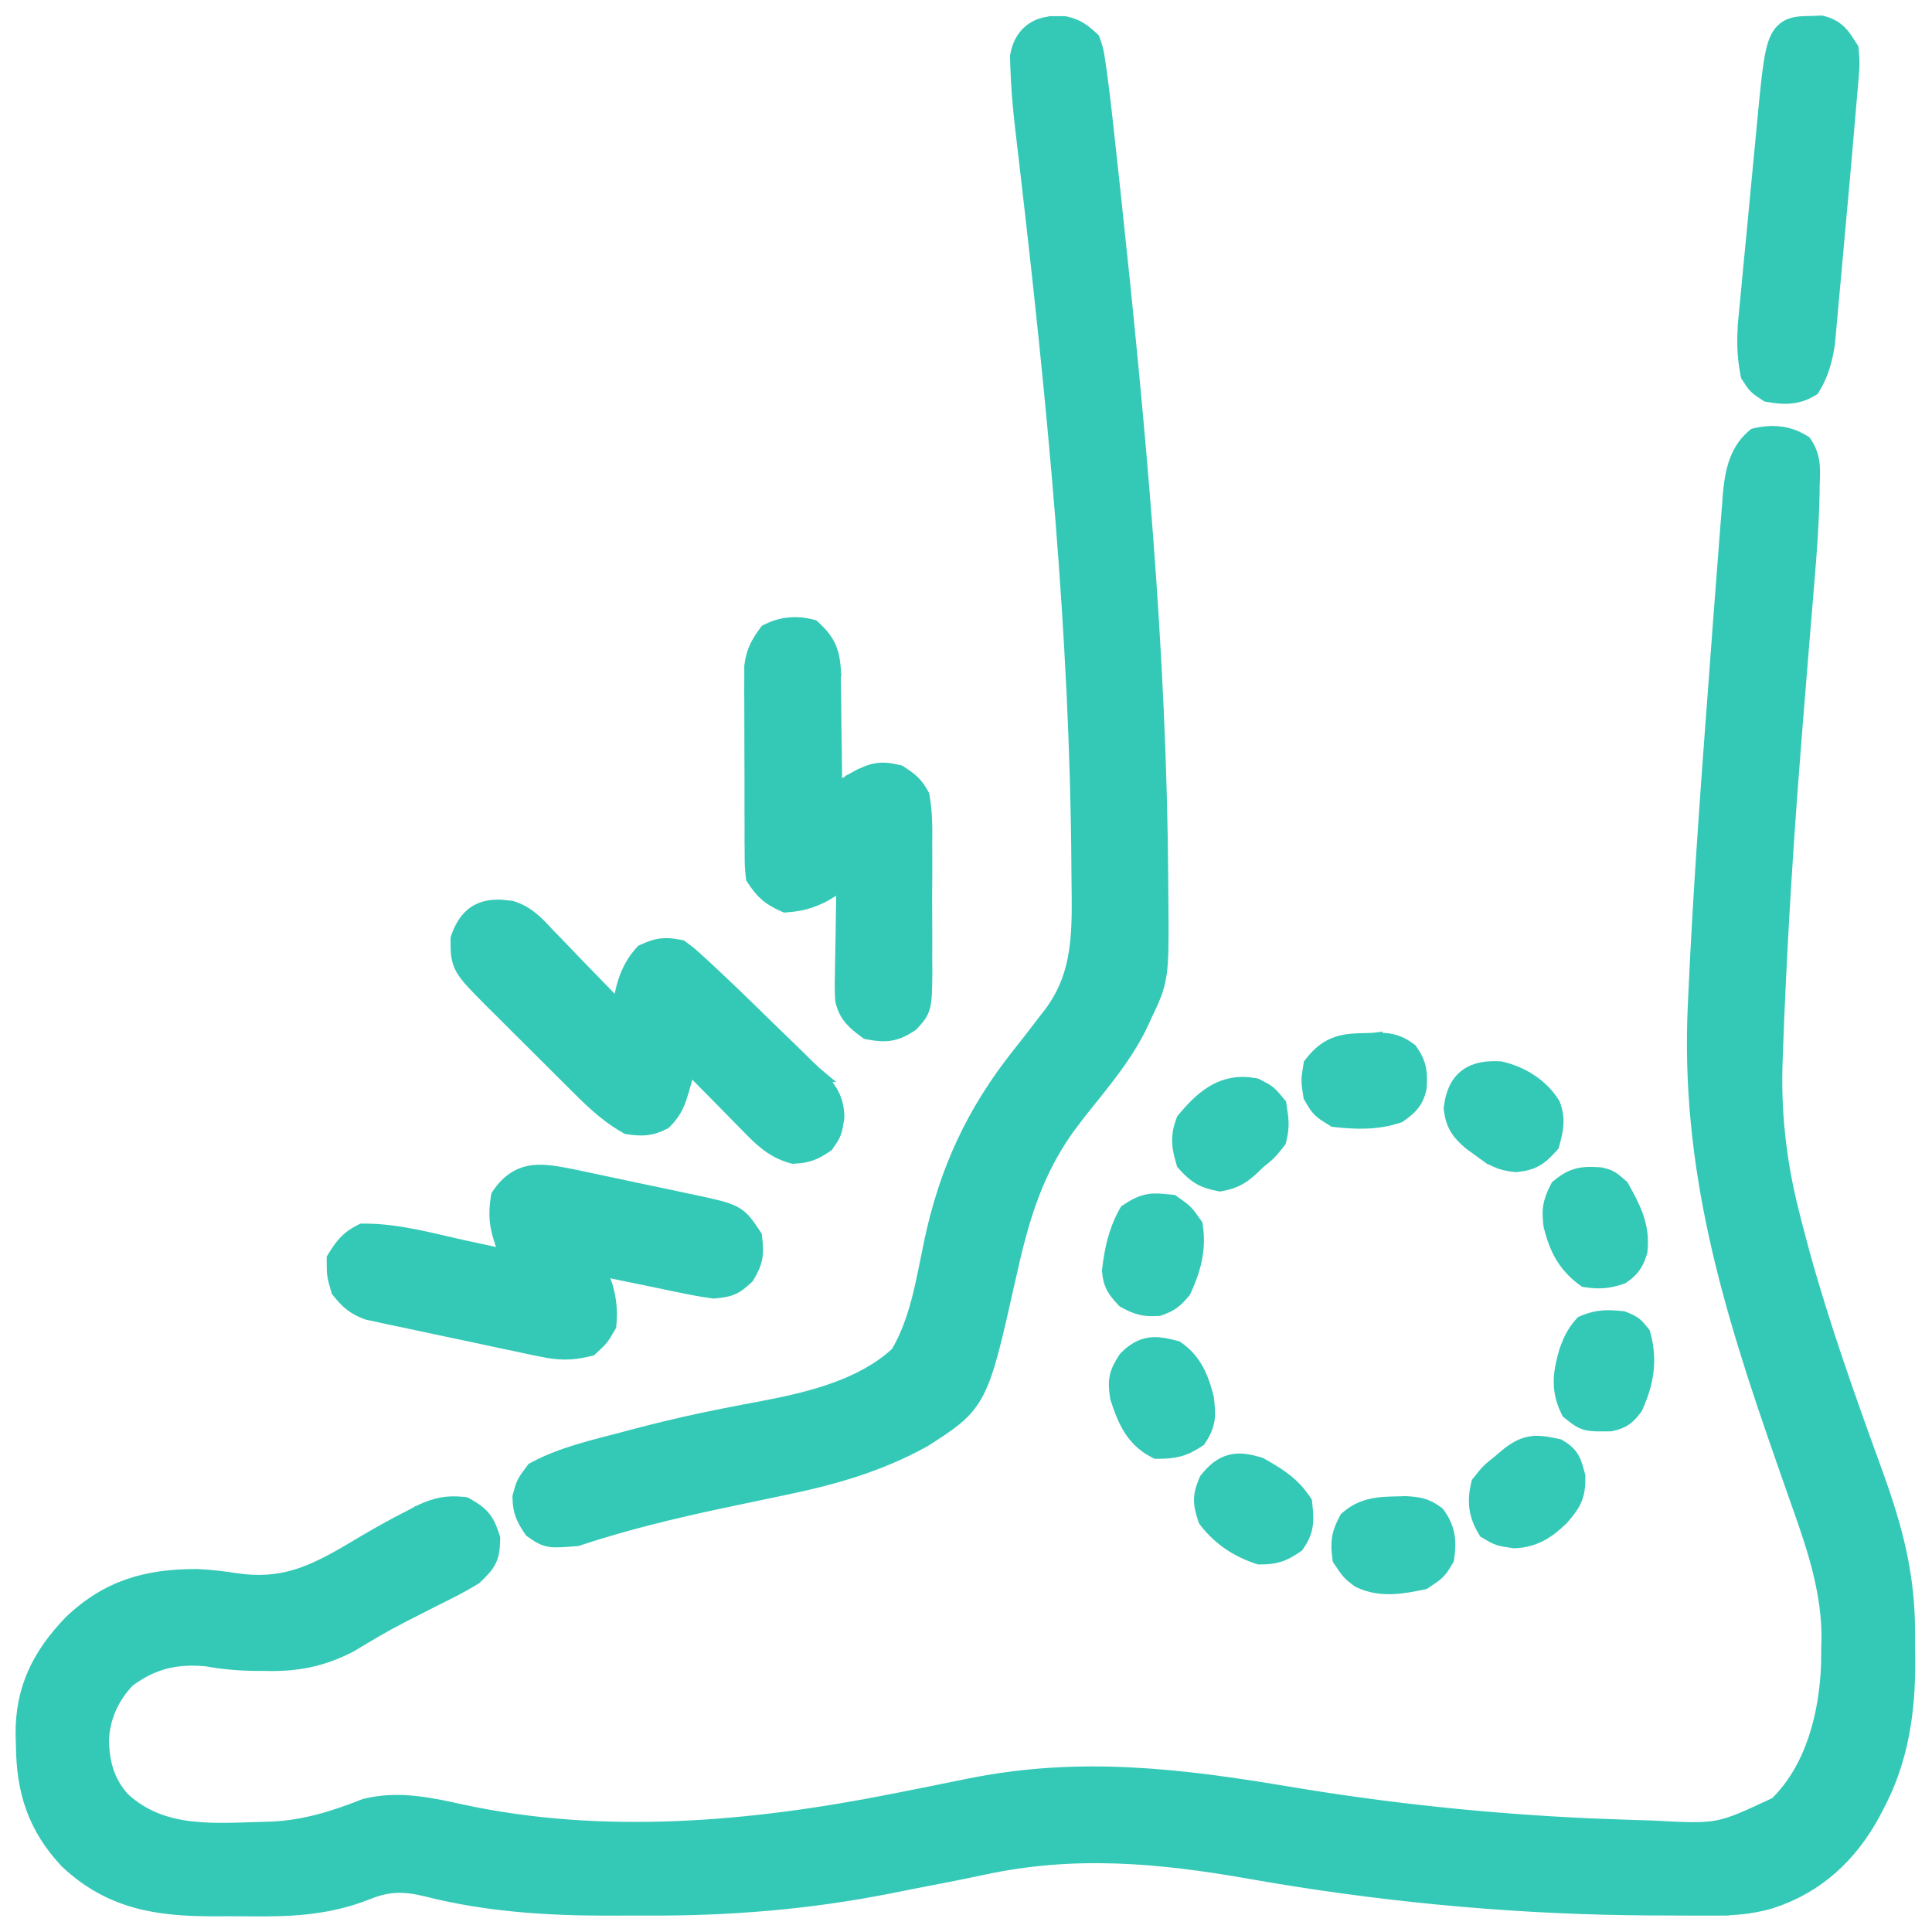 <svg xmlns="http://www.w3.org/2000/svg" fill="none" viewBox="0 0 62 62" height="62" width="62">
<path stroke-width="0.5" stroke="#34C9B6" fill="#34C9B6" d="M56.379 13.978C56.813 13.881 57.254 13.898 57.668 14.094L57.844 14.189L57.891 14.218L57.921 14.264C58.219 14.712 58.156 15.203 58.145 15.59C58.144 15.683 58.143 15.776 58.142 15.871V15.873C58.123 16.821 58.053 17.761 57.973 18.698C57.958 18.878 57.943 19.059 57.929 19.239V19.241C57.898 19.62 57.866 19.999 57.834 20.378C57.751 21.373 57.671 22.368 57.592 23.363C57.584 23.462 57.577 23.562 57.568 23.663C57.36 26.266 57.187 28.87 57.062 31.478C57.058 31.579 57.053 31.68 57.048 31.783C57.021 32.357 56.997 32.93 56.977 33.503C56.971 33.67 56.965 33.838 56.958 34.005C56.894 35.656 57.07 37.254 57.472 38.858V38.859C57.502 38.982 57.533 39.105 57.565 39.232L57.833 40.244C58.486 42.6 59.306 44.902 60.147 47.212L60.376 47.862C60.886 49.362 61.215 50.752 61.206 52.423L61.207 52.424C61.206 52.711 61.209 52.998 61.213 53.286V53.288C61.22 54.895 61.004 56.469 60.22 57.937C60.179 58.014 60.14 58.092 60.099 58.171L60.097 58.175C59.373 59.512 58.314 60.517 56.827 60.997L56.82 61C56.156 61.195 55.546 61.227 54.883 61.223L54.884 61.224L54.534 61.225C54.158 61.226 53.782 61.224 53.406 61.221V61.22C53.277 61.219 53.148 61.219 53.015 61.219C48.945 61.2 44.914 60.847 40.905 60.182L40.103 60.044C37.167 59.528 34.449 59.289 31.536 59.919H31.535C31.162 59.999 30.787 60.075 30.413 60.149L29.291 60.367C29.028 60.417 28.765 60.471 28.501 60.524H28.5C25.936 61.03 23.372 61.237 20.766 61.223C20.358 61.221 19.949 61.223 19.539 61.225H19.538C17.571 61.227 15.624 61.105 13.692 60.614V60.614C12.971 60.439 12.464 60.44 11.789 60.711L11.788 60.712C10.485 61.229 9.265 61.264 7.921 61.247C7.563 61.243 7.206 61.244 6.846 61.246H6.844C5.072 61.245 3.566 61.035 2.17 59.729L2.163 59.723L2.158 59.717C1.125 58.612 0.775 57.468 0.761 56.017L0.75 55.662V55.657C0.738 54.187 1.289 53.119 2.269 52.092L2.277 52.083C3.475 50.939 4.729 50.599 6.313 50.602H6.324C6.736 50.62 7.123 50.665 7.525 50.728L7.822 50.766C9.274 50.911 10.232 50.399 11.575 49.592C11.972 49.355 12.372 49.129 12.778 48.912L13.187 48.7C13.296 48.642 13.297 48.641 13.41 48.581L13.414 48.578H13.415C13.842 48.363 14.2 48.252 14.664 48.271L14.87 48.286L14.92 48.292L14.964 48.316C15.189 48.441 15.363 48.557 15.498 48.722C15.633 48.887 15.713 49.082 15.79 49.33L15.802 49.368L15.801 49.408C15.796 49.683 15.772 49.888 15.675 50.078C15.583 50.258 15.433 50.405 15.252 50.583L15.231 50.603L15.207 50.618C14.786 50.878 14.347 51.094 13.917 51.307C13.674 51.43 13.431 51.554 13.188 51.678V51.679C13.07 51.739 12.952 51.796 12.831 51.858L12.832 51.859C12.293 52.138 11.772 52.449 11.246 52.768L11.239 52.772L11.231 52.776C10.317 53.249 9.513 53.398 8.501 53.373V53.372C8.402 53.372 8.302 53.372 8.2 53.371H8.198C7.664 53.365 7.158 53.322 6.628 53.225C5.629 53.137 4.899 53.312 4.099 53.898C3.578 54.437 3.272 55.108 3.248 55.852C3.262 56.606 3.439 57.204 3.926 57.751C4.58 58.351 5.318 58.602 6.124 58.697C6.946 58.793 7.81 58.727 8.734 58.706C9.764 58.66 10.716 58.367 11.698 57.979L11.714 57.973L11.729 57.969C12.811 57.701 13.854 57.945 14.843 58.161C19.346 59.128 24.088 58.717 28.604 57.825C28.694 57.806 28.785 57.789 28.879 57.771C29.619 57.624 30.358 57.477 31.097 57.325H31.098C34.646 56.605 37.874 57.001 41.366 57.586C44.553 58.12 47.745 58.453 50.966 58.6L52.348 58.652L52.985 58.671H52.991C54.117 58.731 54.638 58.757 55.124 58.664C55.602 58.573 56.053 58.364 57.016 57.913C58.18 56.787 58.633 55.041 58.691 53.4C58.694 53.219 58.695 53.039 58.696 52.859V52.854C58.7 52.722 58.7 52.722 58.704 52.588C58.713 51.142 58.281 49.771 57.785 48.381C57.66 48.029 57.537 47.675 57.414 47.324C57.35 47.139 57.285 46.953 57.221 46.769C55.526 41.925 54.165 37.462 54.415 32.229L54.431 31.888C54.591 28.351 54.859 24.819 55.124 21.294C55.159 20.83 55.193 20.366 55.227 19.902C55.277 19.233 55.328 18.564 55.381 17.896C55.4 17.658 55.418 17.42 55.435 17.182L55.513 16.21C55.519 16.119 55.526 16.028 55.532 15.934V15.93C55.586 15.317 55.685 14.534 56.27 14.031L56.317 13.992L56.379 13.978Z"></path>
<path stroke-width="0.5" stroke="#34C9B6" fill="#34C9B6" d="M34.16 0.769L34.185 0.774C34.56 0.856 34.755 1.009 35.002 1.235L35.049 1.278L35.071 1.339C35.114 1.466 35.141 1.545 35.161 1.631C35.181 1.715 35.195 1.805 35.216 1.954L35.268 2.303L35.269 2.309C35.292 2.489 35.292 2.49 35.316 2.674L35.362 3.026V3.028C35.409 3.412 35.452 3.796 35.493 4.179L35.541 4.617C35.594 5.094 35.646 5.571 35.697 6.048L35.723 6.298C36.505 13.586 37.195 20.916 37.24 28.263L37.243 28.671L37.25 29.566C37.254 30.354 37.246 30.843 37.195 31.221C37.123 31.744 36.968 32.06 36.697 32.622L36.698 32.623C36.657 32.711 36.616 32.799 36.575 32.89L36.573 32.895C36.031 34.015 35.132 35.01 34.411 35.94L34.413 35.94C33.228 37.505 32.781 39.048 32.353 40.98V40.98C32.132 41.968 31.964 42.716 31.811 43.295C31.658 43.873 31.517 44.3 31.342 44.641C30.982 45.341 30.493 45.647 29.649 46.188L29.643 46.192L29.636 46.196C28.216 46.985 26.736 47.404 25.181 47.727C24.657 47.837 24.134 47.946 23.611 48.056C23.472 48.085 23.334 48.115 23.192 48.145L23.191 48.144C21.625 48.479 20.055 48.853 18.545 49.356L18.517 49.366L18.487 49.368C18.085 49.4 17.835 49.422 17.645 49.392C17.427 49.356 17.285 49.254 17.104 49.128L17.066 49.101L17.039 49.062C16.933 48.904 16.845 48.763 16.787 48.605C16.727 48.444 16.702 48.279 16.697 48.073L16.696 48.037L16.705 48.003C16.751 47.832 16.78 47.714 16.838 47.599C16.894 47.486 16.975 47.38 17.097 47.216L17.13 47.172L17.18 47.145C18.059 46.676 19.074 46.45 19.98 46.211L20.205 46.15L20.893 45.972C21.582 45.798 22.274 45.64 22.972 45.5C23.059 45.483 23.147 45.464 23.237 45.446C23.658 45.362 24.08 45.281 24.503 45.203C26.051 44.91 27.701 44.491 28.821 43.449C29.446 42.404 29.636 41.158 29.895 39.905H29.896C30.378 37.591 31.254 35.697 32.724 33.851L33.149 33.309C33.289 33.127 33.429 32.945 33.568 32.762L33.571 32.758C33.623 32.691 33.676 32.624 33.731 32.555C34.718 31.238 34.655 29.85 34.635 28.159V28.157C34.634 27.966 34.633 27.966 34.632 27.77C34.582 20.362 33.854 12.935 32.997 5.568C32.971 5.34 32.944 5.112 32.918 4.884C32.887 4.609 32.855 4.335 32.822 4.061V4.06C32.768 3.593 32.724 3.125 32.697 2.655L32.674 2.184C32.67 2.072 32.667 1.961 32.663 1.847L32.661 1.82L32.665 1.795C32.719 1.481 32.853 1.213 33.076 1.027C33.297 0.843 33.582 0.762 33.899 0.77V0.769H34.16Z"></path>
<path stroke-width="0.5" stroke="#34C9B6" fill="#34C9B6" d="M16.109 29.124L16.388 29.154L16.407 29.157L16.425 29.163C16.951 29.327 17.27 29.702 17.573 30.027L17.788 30.246L18.455 30.941C18.679 31.173 18.905 31.404 19.13 31.636L19.549 32.07L19.551 32.073C19.721 32.257 19.793 32.333 19.871 32.399C19.878 32.405 19.886 32.41 19.893 32.416C19.974 31.788 20.116 31.128 20.598 30.596L20.632 30.558L20.679 30.537C20.872 30.448 21.037 30.387 21.217 30.365C21.352 30.348 21.485 30.354 21.633 30.376L21.787 30.402L21.843 30.413L21.889 30.447C22.105 30.607 22.112 30.612 22.341 30.82L22.59 31.046L22.592 31.048C23.263 31.67 23.919 32.306 24.57 32.946H24.569C24.748 33.121 24.929 33.296 25.11 33.469C25.375 33.724 25.637 33.982 25.898 34.239H25.897L26.141 34.469L26.147 34.474H26.146C26.33 34.66 26.506 34.838 26.632 35.048C26.764 35.267 26.838 35.51 26.846 35.824L26.847 35.846L26.844 35.867C26.814 36.069 26.795 36.208 26.751 36.327C26.705 36.453 26.634 36.552 26.541 36.686L26.515 36.725L26.476 36.752C26.317 36.859 26.175 36.943 26.017 37C25.857 37.058 25.693 37.084 25.493 37.093L25.453 37.096L25.414 37.085C24.787 36.91 24.408 36.521 24.021 36.122V36.121C23.957 36.057 23.893 35.994 23.828 35.928C23.624 35.723 23.422 35.515 23.22 35.308V35.307C23.082 35.168 22.945 35.029 22.807 34.89C22.57 34.651 22.334 34.41 22.098 34.17C22.049 34.336 21.999 34.501 21.95 34.667L21.951 34.668C21.927 34.754 21.904 34.84 21.879 34.928L21.878 34.933C21.762 35.322 21.671 35.63 21.333 35.967L21.305 35.995L21.269 36.013C21.078 36.109 20.909 36.164 20.728 36.182C20.552 36.2 20.378 36.183 20.186 36.156L20.138 36.149L20.096 36.126C19.41 35.735 18.887 35.199 18.366 34.676L18.088 34.4C17.895 34.208 17.702 34.016 17.51 33.823C17.217 33.53 16.922 33.237 16.627 32.945L16.065 32.383L15.798 32.119L15.796 32.117C15.544 31.863 15.349 31.667 15.202 31.507C15.056 31.347 14.947 31.211 14.869 31.076C14.704 30.787 14.709 30.529 14.709 30.165V30.123L14.723 30.083C14.859 29.693 15.057 29.409 15.362 29.253C15.584 29.139 15.836 29.108 16.109 29.124Z"></path>
<path stroke-width="0.5" stroke="#34C9B6" fill="#34C9B6" d="M17.093 37.642C17.468 37.592 17.877 37.676 18.282 37.752L18.287 37.753C18.512 37.8 18.737 37.847 18.962 37.895H18.961C19.08 37.92 19.2 37.945 19.323 37.971C19.575 38.024 19.826 38.078 20.078 38.132C20.461 38.214 20.845 38.294 21.229 38.374H21.23C21.475 38.426 21.72 38.478 21.965 38.531H21.964C22.078 38.554 22.193 38.577 22.31 38.602L22.313 38.603C22.629 38.672 22.874 38.725 23.066 38.776C23.258 38.826 23.414 38.879 23.547 38.95C23.755 39.063 23.885 39.214 24.024 39.412L24.169 39.628L24.202 39.676L24.209 39.734C24.238 39.961 24.251 40.154 24.217 40.347C24.181 40.543 24.102 40.72 23.978 40.925L23.961 40.954L23.935 40.979C23.773 41.132 23.639 41.242 23.474 41.311C23.314 41.378 23.142 41.398 22.933 41.418L22.903 41.421L22.875 41.417C22.546 41.371 22.229 41.316 21.904 41.246V41.245C21.815 41.227 21.726 41.21 21.635 41.192L21.634 41.191C21.347 41.132 21.061 41.072 20.775 41.012V41.011C20.581 40.971 20.387 40.933 20.193 40.893C19.863 40.825 19.532 40.756 19.202 40.687C19.23 40.766 19.259 40.844 19.287 40.925L19.418 41.295L19.422 41.304L19.424 41.313C19.535 41.722 19.569 42.051 19.534 42.476L19.529 42.532L19.501 42.58C19.41 42.738 19.352 42.84 19.279 42.931C19.206 43.022 19.12 43.101 18.986 43.224L18.939 43.267L18.878 43.282C18.339 43.417 17.918 43.404 17.392 43.293V43.292C17.262 43.266 17.133 43.24 17 43.213L16.997 43.212C16.79 43.167 16.79 43.168 16.579 43.122V43.121C16.436 43.091 16.293 43.062 16.146 43.031H16.145C15.843 42.966 15.54 42.902 15.238 42.836L14.081 42.592C13.71 42.515 13.34 42.434 12.972 42.355V42.356C12.764 42.313 12.763 42.313 12.552 42.269L12.548 42.268C12.419 42.239 12.291 42.211 12.158 42.182V42.181C12.045 42.157 11.932 42.133 11.816 42.109L11.8 42.105L11.783 42.099C11.586 42.026 11.429 41.944 11.287 41.833C11.147 41.725 11.031 41.596 10.907 41.444L10.875 41.404L10.861 41.356C10.805 41.162 10.77 41.042 10.752 40.918C10.734 40.794 10.734 40.669 10.734 40.468V40.396L10.772 40.334C10.986 39.995 11.165 39.748 11.574 39.543L11.627 39.517H11.685C12.786 39.514 13.899 39.835 14.91 40.056L15.451 40.172C15.739 40.234 16.028 40.297 16.316 40.36C16.294 40.3 16.272 40.24 16.249 40.179L16.12 39.835L16.116 39.825C15.95 39.318 15.915 38.976 15.998 38.442L16.007 38.386L16.039 38.339C16.341 37.9 16.689 37.696 17.093 37.642Z"></path>
<path stroke-width="0.5" stroke="#34C9B6" fill="#34C9B6" d="M29.663 28.718C29.662 28.952 29.663 29.188 29.665 29.424C29.669 29.879 29.668 30.334 29.666 30.788C29.668 30.929 29.669 31.07 29.67 31.215V31.221C29.663 31.746 29.66 32.056 29.608 32.272C29.546 32.525 29.414 32.66 29.25 32.836L29.23 32.858L29.203 32.875C28.981 33.02 28.786 33.112 28.569 33.148C28.355 33.183 28.142 33.16 27.892 33.115L27.834 33.104L27.788 33.07C27.474 32.838 27.168 32.606 27.057 32.115L27.053 32.096L27.051 32.076C27.034 31.795 27.035 31.522 27.044 31.248C27.045 31.152 27.046 31.056 27.047 30.957L27.065 30.02C27.068 29.81 27.071 29.6 27.074 29.389L27.093 28.294C27.004 28.348 26.915 28.402 26.824 28.458L26.823 28.457C26.701 28.531 26.58 28.607 26.454 28.683L26.437 28.693C26.035 28.897 25.721 28.993 25.265 29.026L25.201 29.031L25.144 29.005C24.929 28.907 24.763 28.815 24.616 28.688C24.469 28.562 24.352 28.411 24.221 28.215L24.186 28.163L24.18 28.1C24.149 27.787 24.148 27.779 24.147 27.403C24.146 27.265 24.145 27.126 24.144 26.983L24.143 26.981C24.143 26.832 24.144 26.682 24.144 26.528C24.143 26.374 24.142 26.221 24.142 26.062C24.141 25.736 24.141 25.41 24.142 25.084C24.143 24.668 24.141 24.253 24.138 23.837V23.836C24.136 23.438 24.136 23.039 24.136 22.642L24.133 22.189V22.186L24.135 21.765V21.379L24.137 21.363C24.195 20.923 24.333 20.663 24.578 20.329L24.614 20.28L24.667 20.253C25.038 20.067 25.446 20.016 25.841 20.082L26.01 20.117L26.072 20.133L26.119 20.175C26.317 20.359 26.466 20.536 26.567 20.746C26.643 20.904 26.687 21.069 26.711 21.254L26.73 21.444L26.731 21.456H26.73L26.738 22.075L26.744 22.398V22.399C26.749 22.744 26.752 23.089 26.754 23.432L26.765 24.134L26.779 25.414C26.89 25.347 26.918 25.331 27.078 25.236L27.455 25.009L27.466 25.003L27.584 25.223L27.467 25.003C27.697 24.88 27.894 24.784 28.108 24.745C28.328 24.704 28.544 24.727 28.814 24.793L28.856 24.803L28.892 24.827C29.037 24.923 29.16 25.006 29.267 25.108C29.351 25.188 29.42 25.276 29.489 25.384L29.557 25.499L29.578 25.535L29.585 25.577C29.679 26.101 29.671 26.618 29.666 27.117C29.667 27.262 29.668 27.406 29.668 27.555V27.556C29.669 27.944 29.667 28.331 29.663 28.718Z"></path>
<path stroke-width="0.5" stroke="#34C9B6" fill="#34C9B6" d="M58.483 0.758C58.722 0.821 58.891 0.92 59.031 1.062C59.096 1.128 59.153 1.202 59.207 1.28L59.362 1.52L59.395 1.571L59.4 1.633C59.416 1.82 59.425 1.928 59.424 2.048C59.423 2.165 59.412 2.293 59.393 2.521L59.371 2.789C59.354 2.998 59.336 3.207 59.316 3.416C59.279 3.827 59.245 4.239 59.21 4.651V4.652C59.14 5.485 59.064 6.317 58.987 7.148C58.947 7.585 58.908 8.022 58.869 8.459C58.839 8.799 58.808 9.14 58.776 9.479C58.762 9.64 58.747 9.801 58.732 9.962L58.671 10.637C58.659 10.764 58.648 10.891 58.636 11.021L58.635 11.028L58.634 11.036C58.562 11.511 58.445 11.969 58.182 12.407L58.149 12.46L58.096 12.492C57.65 12.76 57.194 12.732 56.77 12.656L56.72 12.648L56.678 12.62C56.544 12.535 56.446 12.473 56.364 12.391C56.282 12.309 56.22 12.211 56.135 12.077L56.109 12.037L56.1 11.99C55.979 11.378 55.981 10.834 56.038 10.23H56.037C56.045 10.148 56.053 10.065 56.06 9.979L56.139 9.164C56.157 8.974 56.175 8.784 56.192 8.594C56.23 8.196 56.269 7.797 56.308 7.399C56.357 6.892 56.405 6.385 56.452 5.877L56.565 4.698C56.582 4.511 56.601 4.325 56.618 4.138C56.692 3.356 56.748 2.762 56.806 2.315C56.863 1.874 56.924 1.55 57.018 1.32C57.118 1.073 57.266 0.912 57.491 0.832C57.681 0.765 57.911 0.765 58.14 0.762C58.229 0.758 58.318 0.754 58.41 0.75L58.447 0.749L58.483 0.758Z"></path>
<path stroke-width="0.5" stroke="#34C9B6" fill="#34C9B6" d="M39.496 46.93C39.707 46.877 39.926 46.892 40.161 46.945L40.401 47.009L40.427 47.017L40.452 47.031C40.903 47.285 41.333 47.538 41.679 47.967L41.823 48.163L41.857 48.213L41.863 48.274C41.887 48.495 41.909 48.703 41.884 48.907C41.858 49.121 41.781 49.319 41.631 49.538L41.604 49.577L41.566 49.603C41.381 49.729 41.221 49.822 41.04 49.879C40.858 49.937 40.673 49.954 40.446 49.954H40.405L40.367 49.941C39.709 49.721 39.164 49.36 38.729 48.806L38.703 48.772L38.689 48.731C38.617 48.516 38.566 48.329 38.567 48.134C38.568 47.935 38.623 47.749 38.718 47.53L38.732 47.498L38.752 47.472C38.977 47.194 39.207 47.003 39.496 46.93Z"></path>
<path stroke-width="0.5" stroke="#34C9B6" fill="#34C9B6" d="M48.122 34.308L48.143 34.309L48.164 34.314C48.805 34.46 49.437 34.841 49.805 35.422L49.82 35.445L49.829 35.47C50 35.936 49.912 36.282 49.806 36.675L49.791 36.733L49.751 36.777C49.598 36.946 49.459 37.087 49.286 37.186C49.109 37.288 48.916 37.336 48.674 37.362L48.648 37.364L48.623 37.362C48.383 37.339 48.197 37.292 48.018 37.21C47.846 37.13 47.692 37.021 47.518 36.892V36.893C47.419 36.821 47.319 36.749 47.217 36.675L47.21 36.67L47.203 36.664C47.032 36.521 46.889 36.383 46.783 36.212C46.674 36.037 46.615 35.844 46.584 35.605L46.58 35.574L46.584 35.543C46.636 35.105 46.783 34.762 47.071 34.547C47.352 34.337 47.719 34.286 48.122 34.308Z"></path>
<path stroke-width="0.5" stroke="#34C9B6" fill="#34C9B6" d="M44.115 33.391L44.403 33.396C44.495 33.402 44.584 33.413 44.673 33.435C44.81 33.468 44.938 33.521 45.07 33.602L45.203 33.692L45.237 33.716L45.262 33.751C45.398 33.947 45.478 34.118 45.516 34.309C45.552 34.491 45.545 34.676 45.534 34.88L45.533 34.9L45.529 34.918C45.487 35.123 45.414 35.285 45.301 35.424C45.193 35.557 45.057 35.66 44.916 35.761L44.886 35.783L44.85 35.795C44.189 36.015 43.516 35.993 42.873 35.923L42.817 35.917L42.769 35.887C42.586 35.773 42.459 35.696 42.361 35.598C42.259 35.496 42.193 35.376 42.1 35.215L42.076 35.175L42.07 35.129C42.038 34.929 42.017 34.801 42.017 34.675C42.017 34.548 42.038 34.425 42.07 34.232L42.08 34.167L42.12 34.117C42.372 33.797 42.625 33.61 42.927 33.51C43.213 33.415 43.526 33.407 43.869 33.402V33.401C43.948 33.397 44.027 33.394 44.108 33.391L44.115 33.39V33.391Z"></path>
<path stroke-width="0.5" stroke="#34C9B6" fill="#34C9B6" d="M49.185 46.334C49.367 46.314 49.554 46.338 49.757 46.377L49.966 46.419L50.007 46.428L50.044 46.45C50.236 46.565 50.364 46.684 50.451 46.847C50.489 46.919 50.518 46.998 50.544 47.081L50.616 47.334L50.625 47.366L50.626 47.398C50.63 47.688 50.603 47.909 50.511 48.12C50.422 48.323 50.281 48.496 50.104 48.699L50.096 48.708L50.089 48.715C49.672 49.115 49.266 49.4 48.621 49.435L48.595 49.436L48.571 49.432C48.358 49.401 48.221 49.382 48.103 49.343C47.979 49.303 47.88 49.242 47.741 49.159L47.687 49.127L47.655 49.073C47.373 48.603 47.333 48.169 47.451 47.66L47.464 47.605L47.499 47.561C47.623 47.404 47.697 47.31 47.782 47.225C47.866 47.141 47.96 47.066 48.118 46.94C48.221 46.853 48.325 46.767 48.432 46.677L48.442 46.669C48.703 46.472 48.928 46.361 49.185 46.334Z"></path>
<path stroke-width="0.5" stroke="#34C9B6" fill="#34C9B6" d="M36.9 43.172C37.094 43.144 37.292 43.169 37.496 43.215L37.703 43.266L37.747 43.278L37.785 43.304C38.279 43.657 38.495 44.133 38.641 44.632L38.7 44.848L38.705 44.864L38.706 44.881C38.733 45.107 38.757 45.315 38.733 45.516C38.707 45.729 38.629 45.922 38.484 46.144L38.456 46.187L38.414 46.214C38.207 46.352 38.02 46.444 37.816 46.497C37.614 46.55 37.409 46.564 37.172 46.564H37.112L37.058 46.536C36.341 46.169 36.088 45.503 35.882 44.871L35.875 44.852L35.872 44.831C35.836 44.592 35.817 44.398 35.856 44.203C35.895 44.007 35.988 43.835 36.121 43.628L36.136 43.606L36.155 43.586C36.393 43.348 36.627 43.211 36.9 43.172Z"></path>
<path stroke-width="0.5" stroke="#34C9B6" fill="#34C9B6" d="M37.192 38.551L37.553 38.583L37.615 38.591L37.667 38.627C37.831 38.742 37.938 38.816 38.03 38.908C38.076 38.954 38.118 39.004 38.162 39.062L38.312 39.273L38.346 39.32L38.354 39.378C38.465 40.098 38.273 40.778 37.983 41.393L37.969 41.423L37.947 41.448C37.84 41.574 37.745 41.678 37.628 41.764C37.508 41.851 37.377 41.911 37.209 41.969L37.179 41.98L37.146 41.981C36.943 41.996 36.773 41.988 36.604 41.946C36.438 41.905 36.286 41.833 36.116 41.739L36.081 41.72L36.054 41.69C35.938 41.566 35.831 41.447 35.754 41.306C35.673 41.157 35.632 40.998 35.616 40.799L35.614 40.774L35.617 40.749C35.696 40.105 35.807 39.549 36.134 38.946L36.164 38.892L36.215 38.857C36.449 38.702 36.645 38.606 36.865 38.568C36.972 38.55 37.079 38.547 37.192 38.551Z"></path>
<path stroke-width="0.5" stroke="#34C9B6" fill="#34C9B6" d="M51.319 37.708L51.34 37.709L51.36 37.712C51.474 37.738 51.575 37.76 51.679 37.819C51.725 37.845 51.772 37.878 51.823 37.919L51.994 38.065L52.027 38.094L52.049 38.133C52.391 38.752 52.71 39.33 52.619 40.145L52.616 40.171L52.607 40.197C52.555 40.354 52.501 40.488 52.416 40.611C52.329 40.736 52.219 40.833 52.077 40.934L52.047 40.956L52.011 40.968C51.621 41.098 51.342 41.124 50.932 41.066L50.869 41.057L50.818 41.019C50.213 40.568 49.962 40.032 49.79 39.361L49.786 39.347L49.784 39.333C49.752 39.103 49.741 38.914 49.771 38.724C49.802 38.534 49.872 38.359 49.976 38.15L50 38.102L50.041 38.069C50.25 37.895 50.439 37.789 50.655 37.737C50.863 37.687 51.078 37.693 51.319 37.708Z"></path>
<path stroke-width="0.5" stroke="#34C9B6" fill="#34C9B6" d="M40.068 34.818L40.258 34.845L40.293 34.851L40.326 34.867C40.488 34.95 40.601 35.007 40.699 35.085C40.747 35.124 40.791 35.168 40.837 35.219L40.99 35.399L41.033 35.451L41.043 35.519C41.105 35.906 41.141 36.144 41.039 36.553L41.026 36.606L40.993 36.649C40.872 36.802 40.799 36.893 40.713 36.979C40.63 37.062 40.535 37.138 40.377 37.265C40.301 37.339 40.298 37.342 40.215 37.422L40.213 37.425C40.064 37.566 39.923 37.686 39.76 37.779C39.594 37.873 39.417 37.934 39.198 37.974L39.152 37.983L39.105 37.974C38.871 37.929 38.684 37.872 38.51 37.771C38.337 37.67 38.195 37.536 38.038 37.362L38 37.32L37.985 37.265C37.921 37.045 37.872 36.846 37.866 36.641C37.859 36.43 37.895 36.226 37.982 35.99L37.997 35.95L38.026 35.915C38.541 35.306 39.14 34.727 40.068 34.818Z"></path>
<path stroke-width="0.5" stroke="#34C9B6" fill="#34C9B6" d="M45.107 48.263C45.286 48.273 45.45 48.285 45.608 48.326C45.732 48.359 45.847 48.41 45.967 48.485L46.089 48.568L46.12 48.591L46.144 48.623C46.298 48.839 46.389 49.053 46.429 49.282C46.468 49.507 46.455 49.734 46.421 49.973L46.414 50.023L46.389 50.067C46.296 50.222 46.23 50.334 46.13 50.434C46.035 50.529 45.911 50.609 45.727 50.731L45.688 50.757L45.641 50.767C45.02 50.896 44.32 51.034 43.638 50.712L43.615 50.7L43.593 50.685C43.469 50.59 43.384 50.526 43.303 50.437C43.226 50.351 43.156 50.245 43.043 50.076L43.011 50.028L43.003 49.97C42.974 49.747 42.964 49.557 42.995 49.365C43.026 49.172 43.097 48.995 43.206 48.79L43.228 48.749L43.262 48.719C43.837 48.216 44.515 48.291 45.08 48.263H45.107Z"></path>
<path stroke-width="0.5" stroke="#34C9B6" fill="#34C9B6" d="M50.842 42.451C51.281 42.269 51.623 42.279 52.046 42.324L52.082 42.328L52.117 42.342C52.244 42.395 52.347 42.437 52.436 42.504C52.48 42.537 52.521 42.575 52.56 42.619L52.681 42.766L52.715 42.808L52.729 42.859C52.946 43.682 52.816 44.383 52.482 45.13L52.47 45.155L52.453 45.178C52.356 45.305 52.264 45.417 52.143 45.503C52.017 45.591 51.878 45.639 51.708 45.677L51.684 45.683H51.659C51.315 45.687 51.09 45.693 50.91 45.645C50.711 45.591 50.572 45.475 50.394 45.332L50.351 45.297L50.327 45.247C49.99 44.56 50.103 43.985 50.289 43.35L50.291 43.342L50.294 43.334C50.411 43.016 50.511 42.799 50.747 42.52L50.786 42.475L50.842 42.451Z"></path>
</svg>
